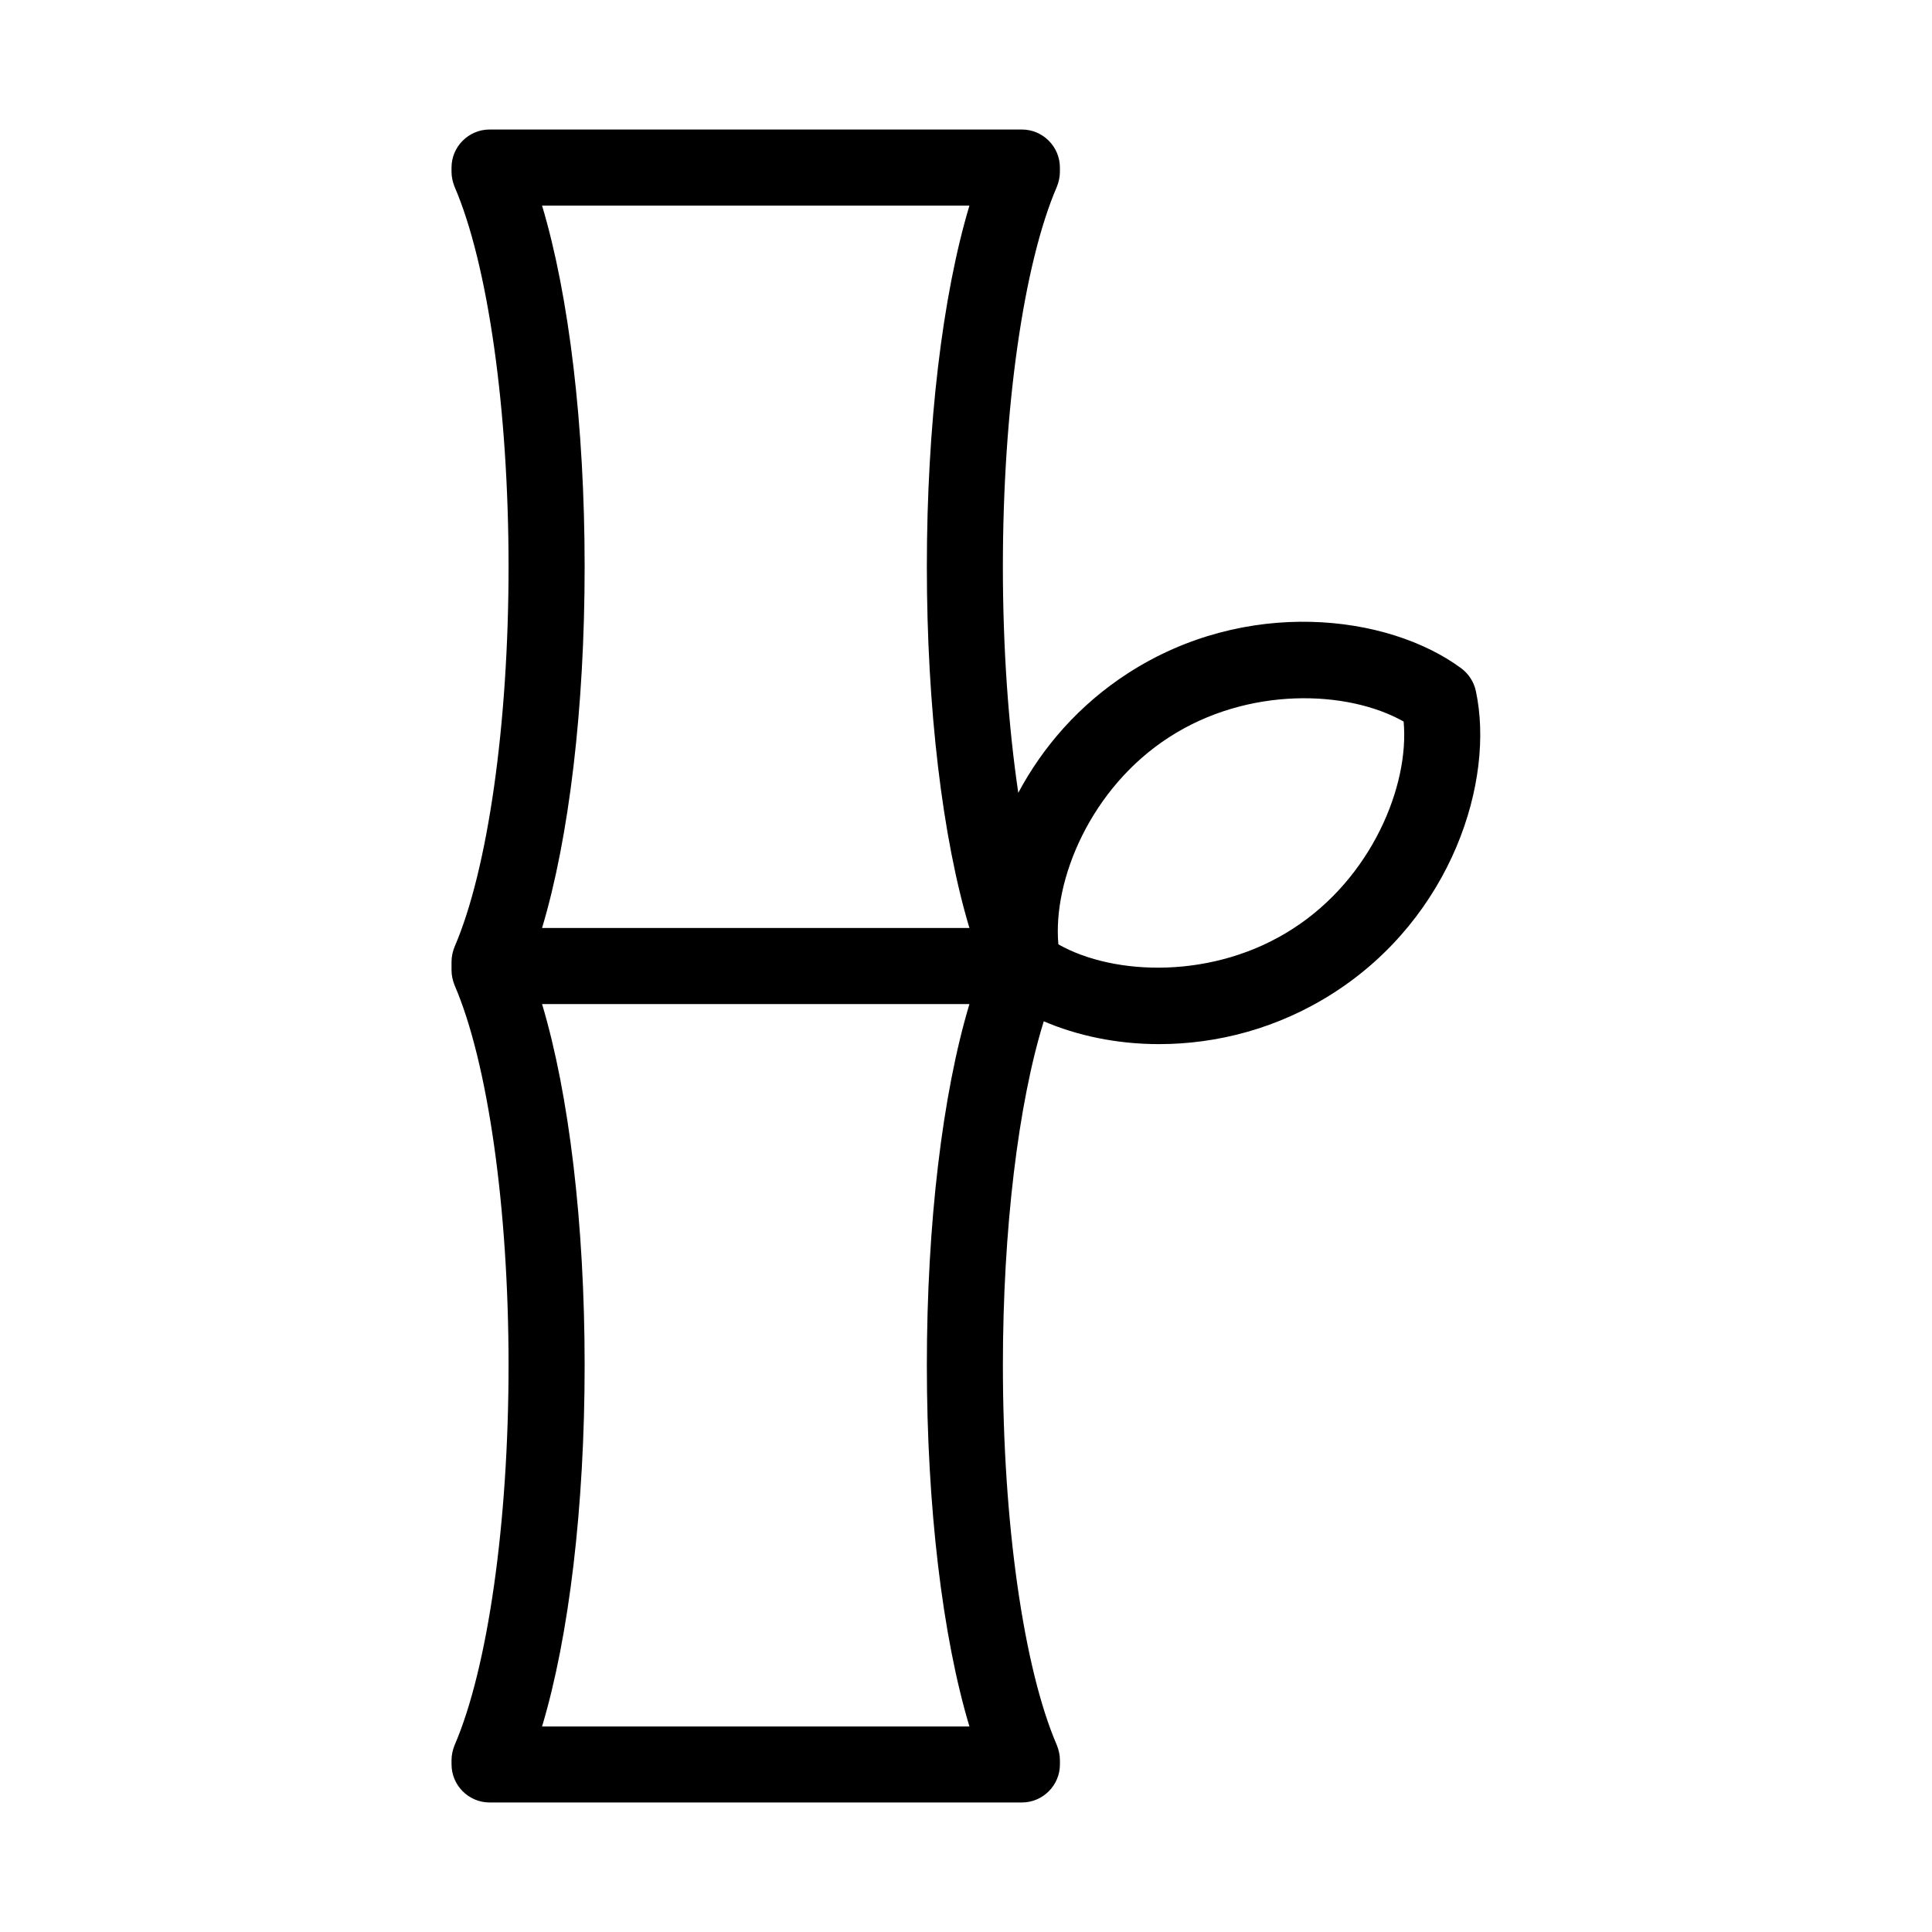 <?xml version="1.0" encoding="UTF-8"?>
<!-- Uploaded to: SVG Repo, www.svgrepo.com, Generator: SVG Repo Mixer Tools -->
<svg fill="#000000" width="800px" height="800px" version="1.1" viewBox="144 144 512 512" xmlns="http://www.w3.org/2000/svg">
 <path d="m535.12 327.15c-0.504-2.418-1.914-4.586-3.879-6.047-19.496-14.41-57.133-18.844-88.316 1.309-13.098 8.465-22.672 19.699-29.07 31.691-2.621-17.734-4.082-38.391-4.082-59.902 0-41.715 5.492-80.309 14.309-100.71 0.504-1.258 0.805-2.621 0.805-3.981v-1.109c0-5.543-4.535-10.078-10.078-10.078h-141.07c-5.543 0-10.078 4.535-10.078 10.078v1.109c0 1.359 0.301 2.719 0.805 3.981 8.816 20.402 14.309 58.996 14.309 100.71 0 41.715-5.492 80.309-14.309 100.71-0.504 1.258-0.805 2.621-0.805 3.981v2.215c0 1.359 0.301 2.719 0.805 3.981 8.816 20.402 14.309 58.996 14.309 100.71s-5.492 80.309-14.309 100.71c-0.504 1.258-0.805 2.621-0.805 3.981l0.004 1.109c0 5.543 4.535 10.078 10.078 10.078h141.07c5.543 0 10.078-4.535 10.078-10.078v-1.109c0-1.359-0.301-2.719-0.805-3.981-8.816-20.402-14.309-58.996-14.309-100.71 0-35.871 4.082-69.426 10.832-91.141 8.816 3.777 19.297 6.047 30.531 6.047 15.164 0 31.488-4.031 46.402-13.652 31.23-20.102 42.664-56.172 37.578-79.902zm-134.21 274.38h-113.26c7.152-23.832 11.285-58.289 11.285-95.723 0-37.434-4.133-71.895-11.285-95.723h113.26c-7.152 23.832-11.285 58.289-11.285 95.723 0 37.43 4.129 71.891 11.285 95.723zm0-211.6h-113.26c7.152-23.832 11.285-58.289 11.285-95.723 0-37.434-4.133-71.895-11.285-95.723h113.26c-7.152 23.832-11.285 58.289-11.285 95.723 0 37.434 4.129 71.895 11.285 95.723zm85.695 0.203c-20.809 13.453-47.258 12.543-62.121 4.133-1.562-17.027 8.566-41.516 29.371-54.914 20.809-13.453 47.258-12.543 62.121-4.133 1.566 17.027-8.512 41.512-29.371 54.914z"/>
</svg>